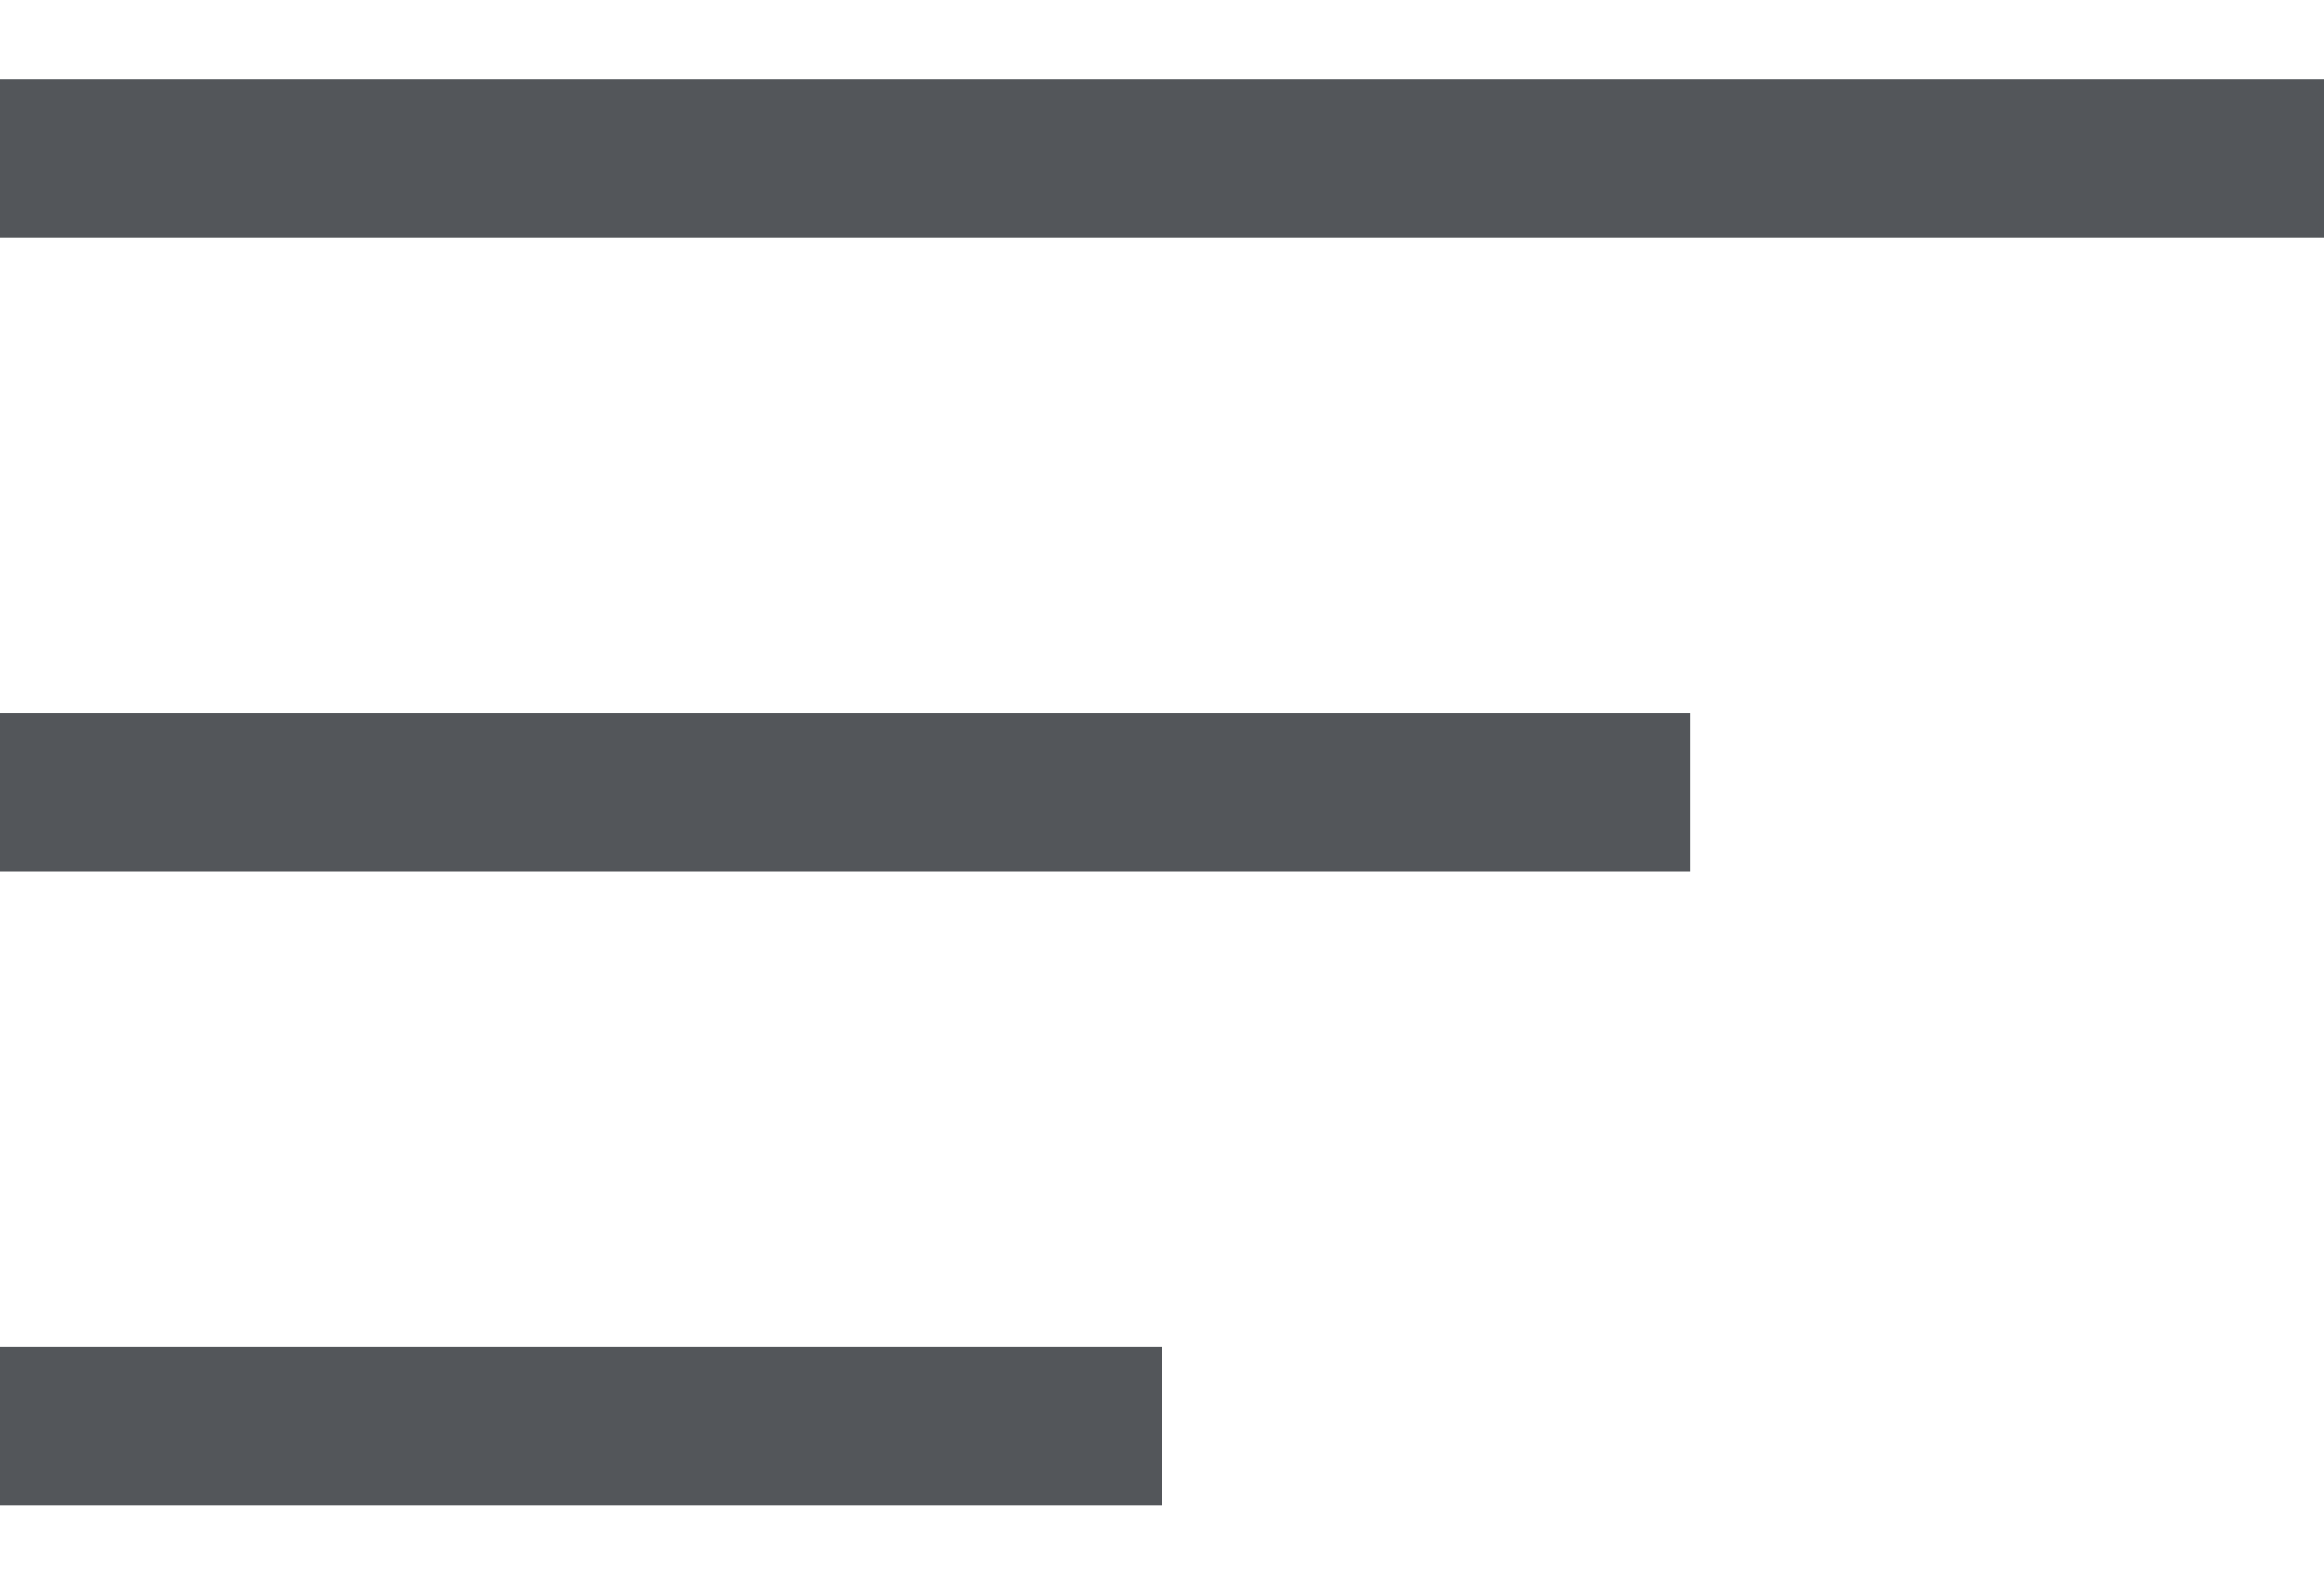 <?xml version="1.0" encoding="UTF-8"?>
<svg width="22px" height="15px" viewBox="0 0 22 15" version="1.1" xmlns="http://www.w3.org/2000/svg" xmlns:xlink="http://www.w3.org/1999/xlink">
    <title>Burger icon</title>
    <g id="Contact-us" stroke="none" stroke-width="1" fill="none" fill-rule="evenodd">
        <g id="Desktop-—-Contact-us" transform="translate(-1577, -51)" stroke="#53565A" stroke-width="1.5">
            <g id="Nav" transform="translate(0, -1)">
                <g id="Menu" transform="translate(1369, 12)">
                    <g id="Burger-icon" transform="translate(208, 41)">
                        <line x1="0" y1="0.5" x2="22" y2="0.5" id="Burger-bar-top"></line>
                        <line x1="0" y1="6.5" x2="16" y2="6.5" id="Burger-bar-middle"></line>
                        <line x1="0" y1="12.5" x2="11" y2="12.5" id="Burger-bar-bottom"></line>
                    </g>
                </g>
            </g>
        </g>
    </g>
</svg>